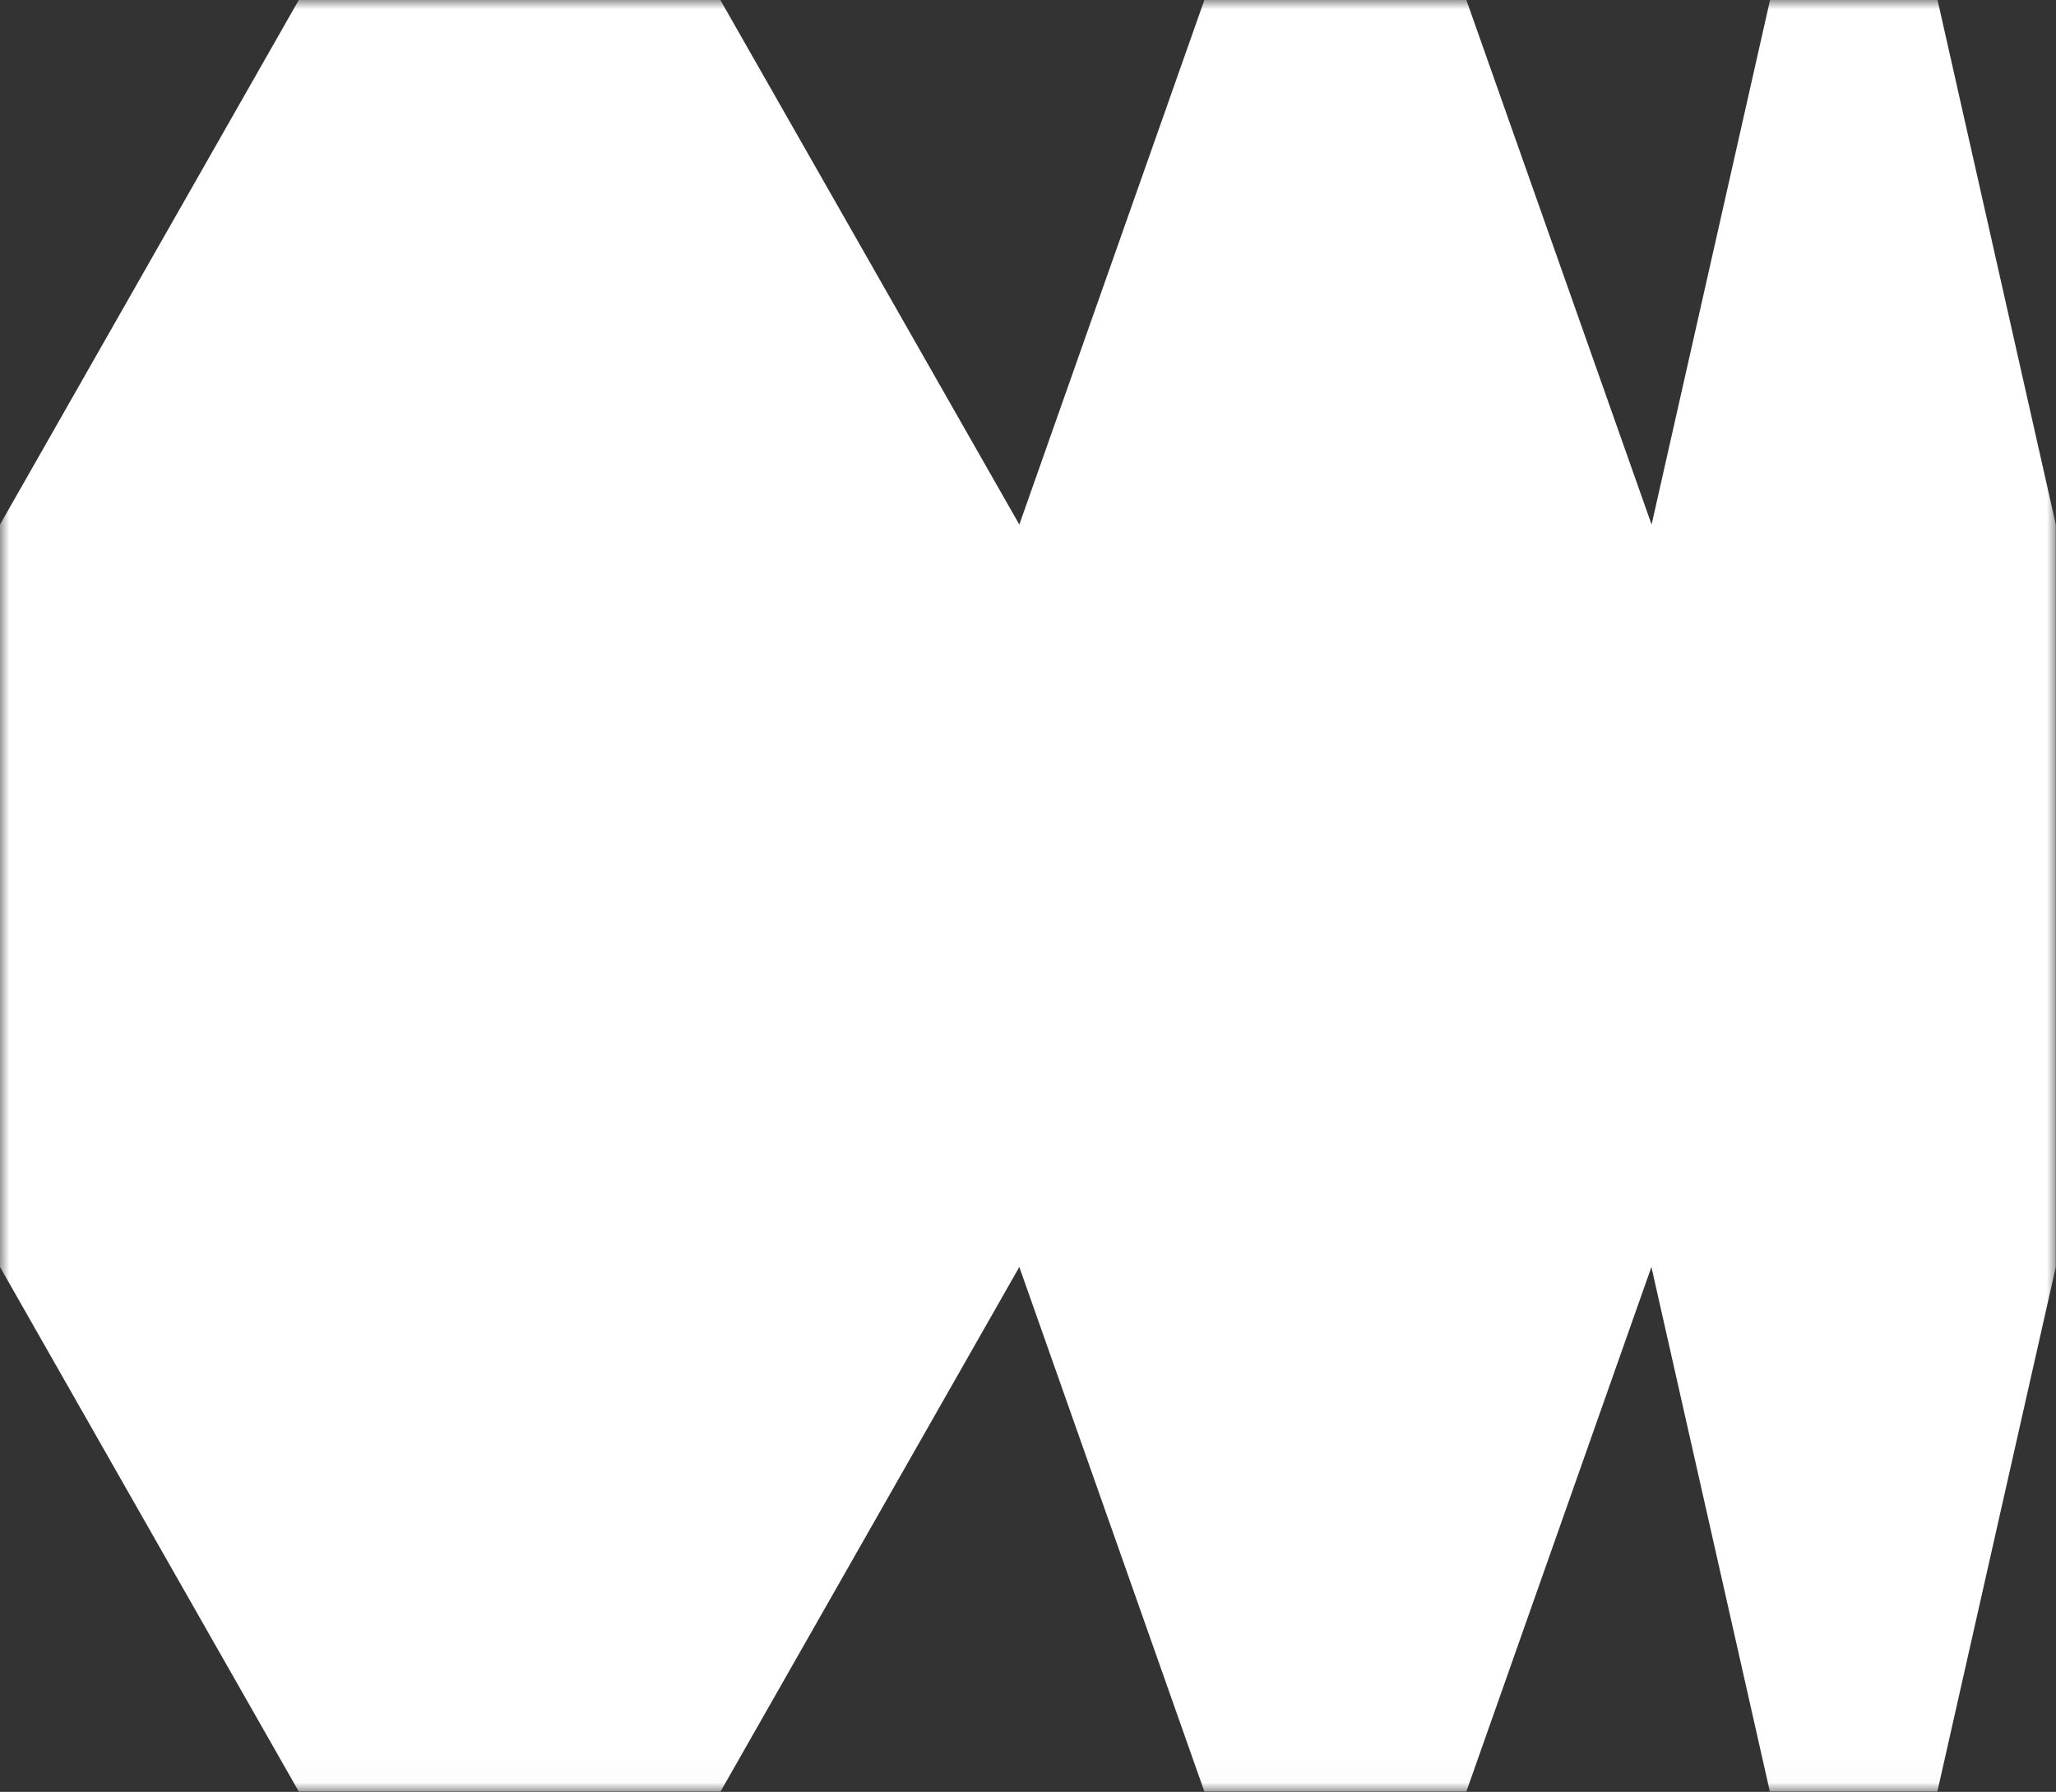 <?xml version="1.0" encoding="UTF-8"?> <svg xmlns="http://www.w3.org/2000/svg" width="109" height="95" viewBox="0 0 109 95" fill="none"><rect x="0" y="0" width="109" height="95" fill="#333333" stroke="none"/><g clip-path="url(#clip0_737_5044)"><mask id="mask0_737_5044" style="mask-type:luminance" maskUnits="userSpaceOnUse" x="0" y="0" width="109" height="95"><path d="M109 0H0V94.98H109V0Z" fill="white"></path></mask><g mask="url(#mask0_737_5044)"><path d="M102.72 0H93.84L87.56 27.81L77.74 0H63.85L54.04 27.81L38.19 0H15.84L0 27.81V67.17L15.84 94.98H38.2L54.04 67.17L63.85 94.98H77.74L87.55 67.17L93.83 94.98H102.71L108.99 67.17V27.81L102.72 0Z" fill="white"></path></g></g><defs><clipPath id="clip0_737_5044"><rect width="109" height="95" fill="white"></rect></clipPath></defs></svg> 